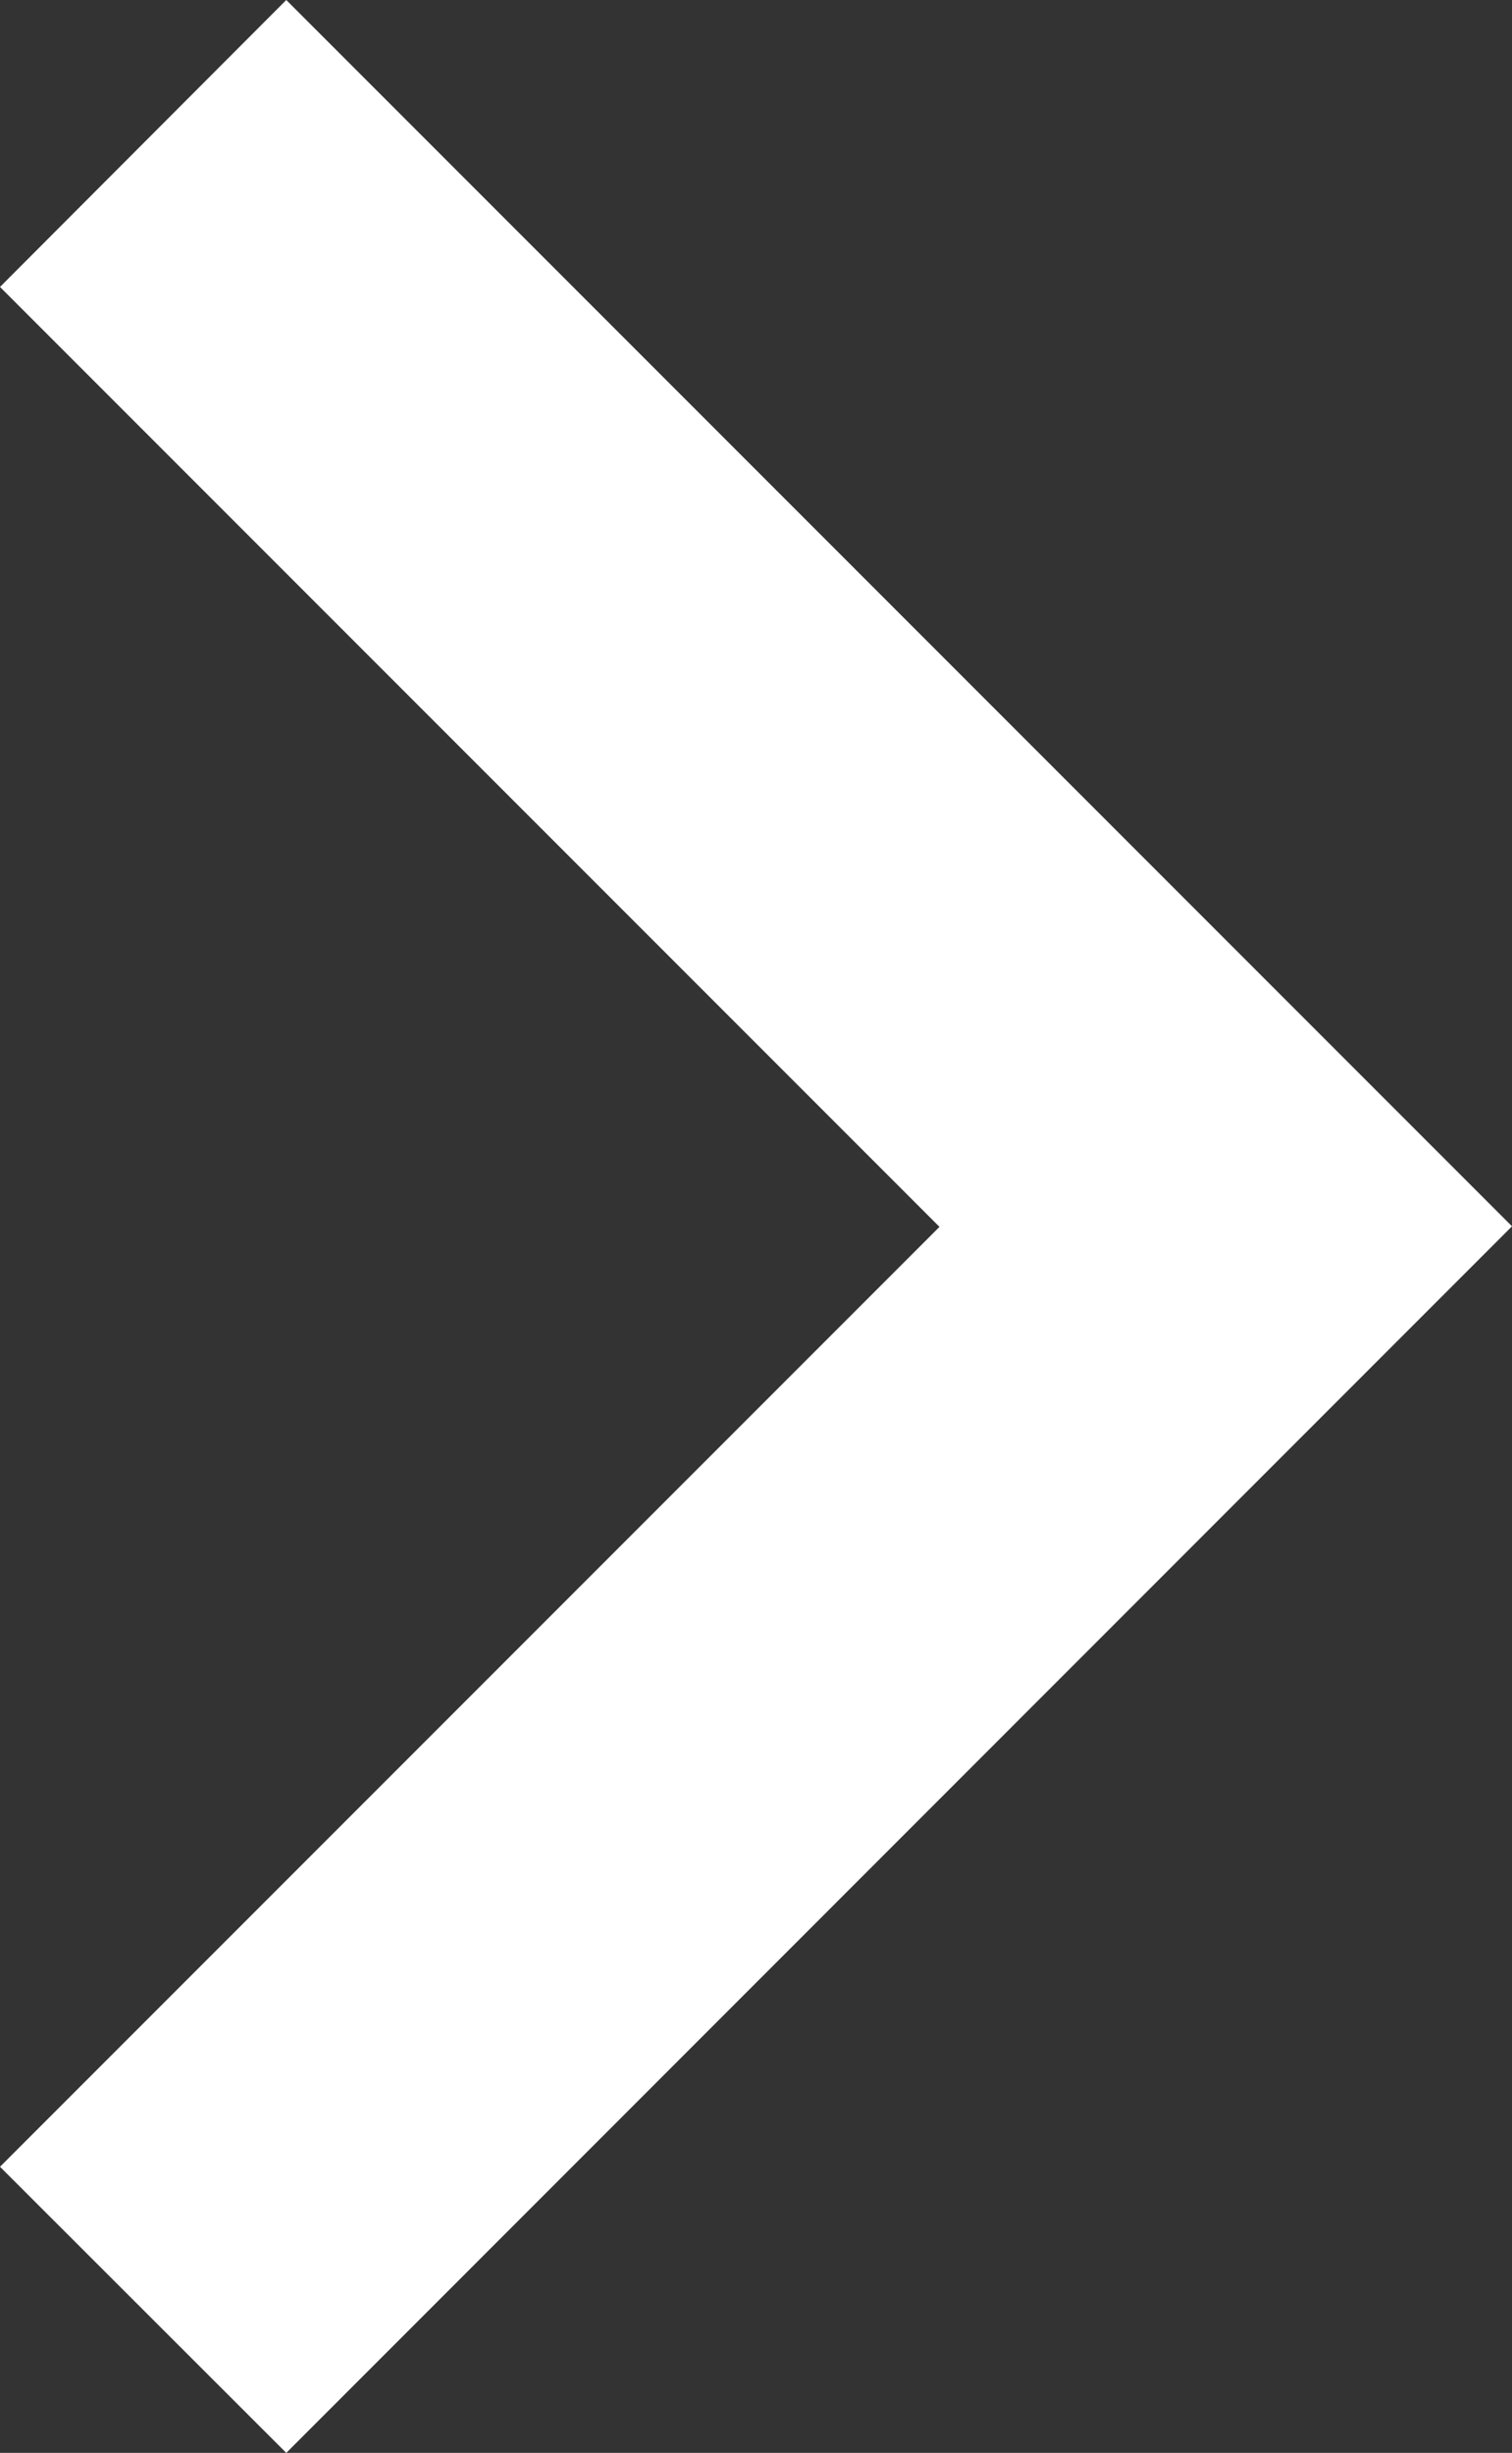 <svg xmlns="http://www.w3.org/2000/svg" width="5.472" height="8.873" viewBox="0 0 5.472 8.873">
  <rect x="0" y="0" width="5.472" height="8.873" fill="#333333" stroke="none"/>
  <path id="Icon_Keyboard_Arrow_-_Up_Dark" data-name="Icon / Keyboard Arrow - Up / Dark" d="M7.838,5.472l-3.4-3.4-3.4,3.4L0,4.436,4.436,0,8.873,4.436Z" transform="translate(5.472) rotate(90)" fill="#fff"/>
</svg>
